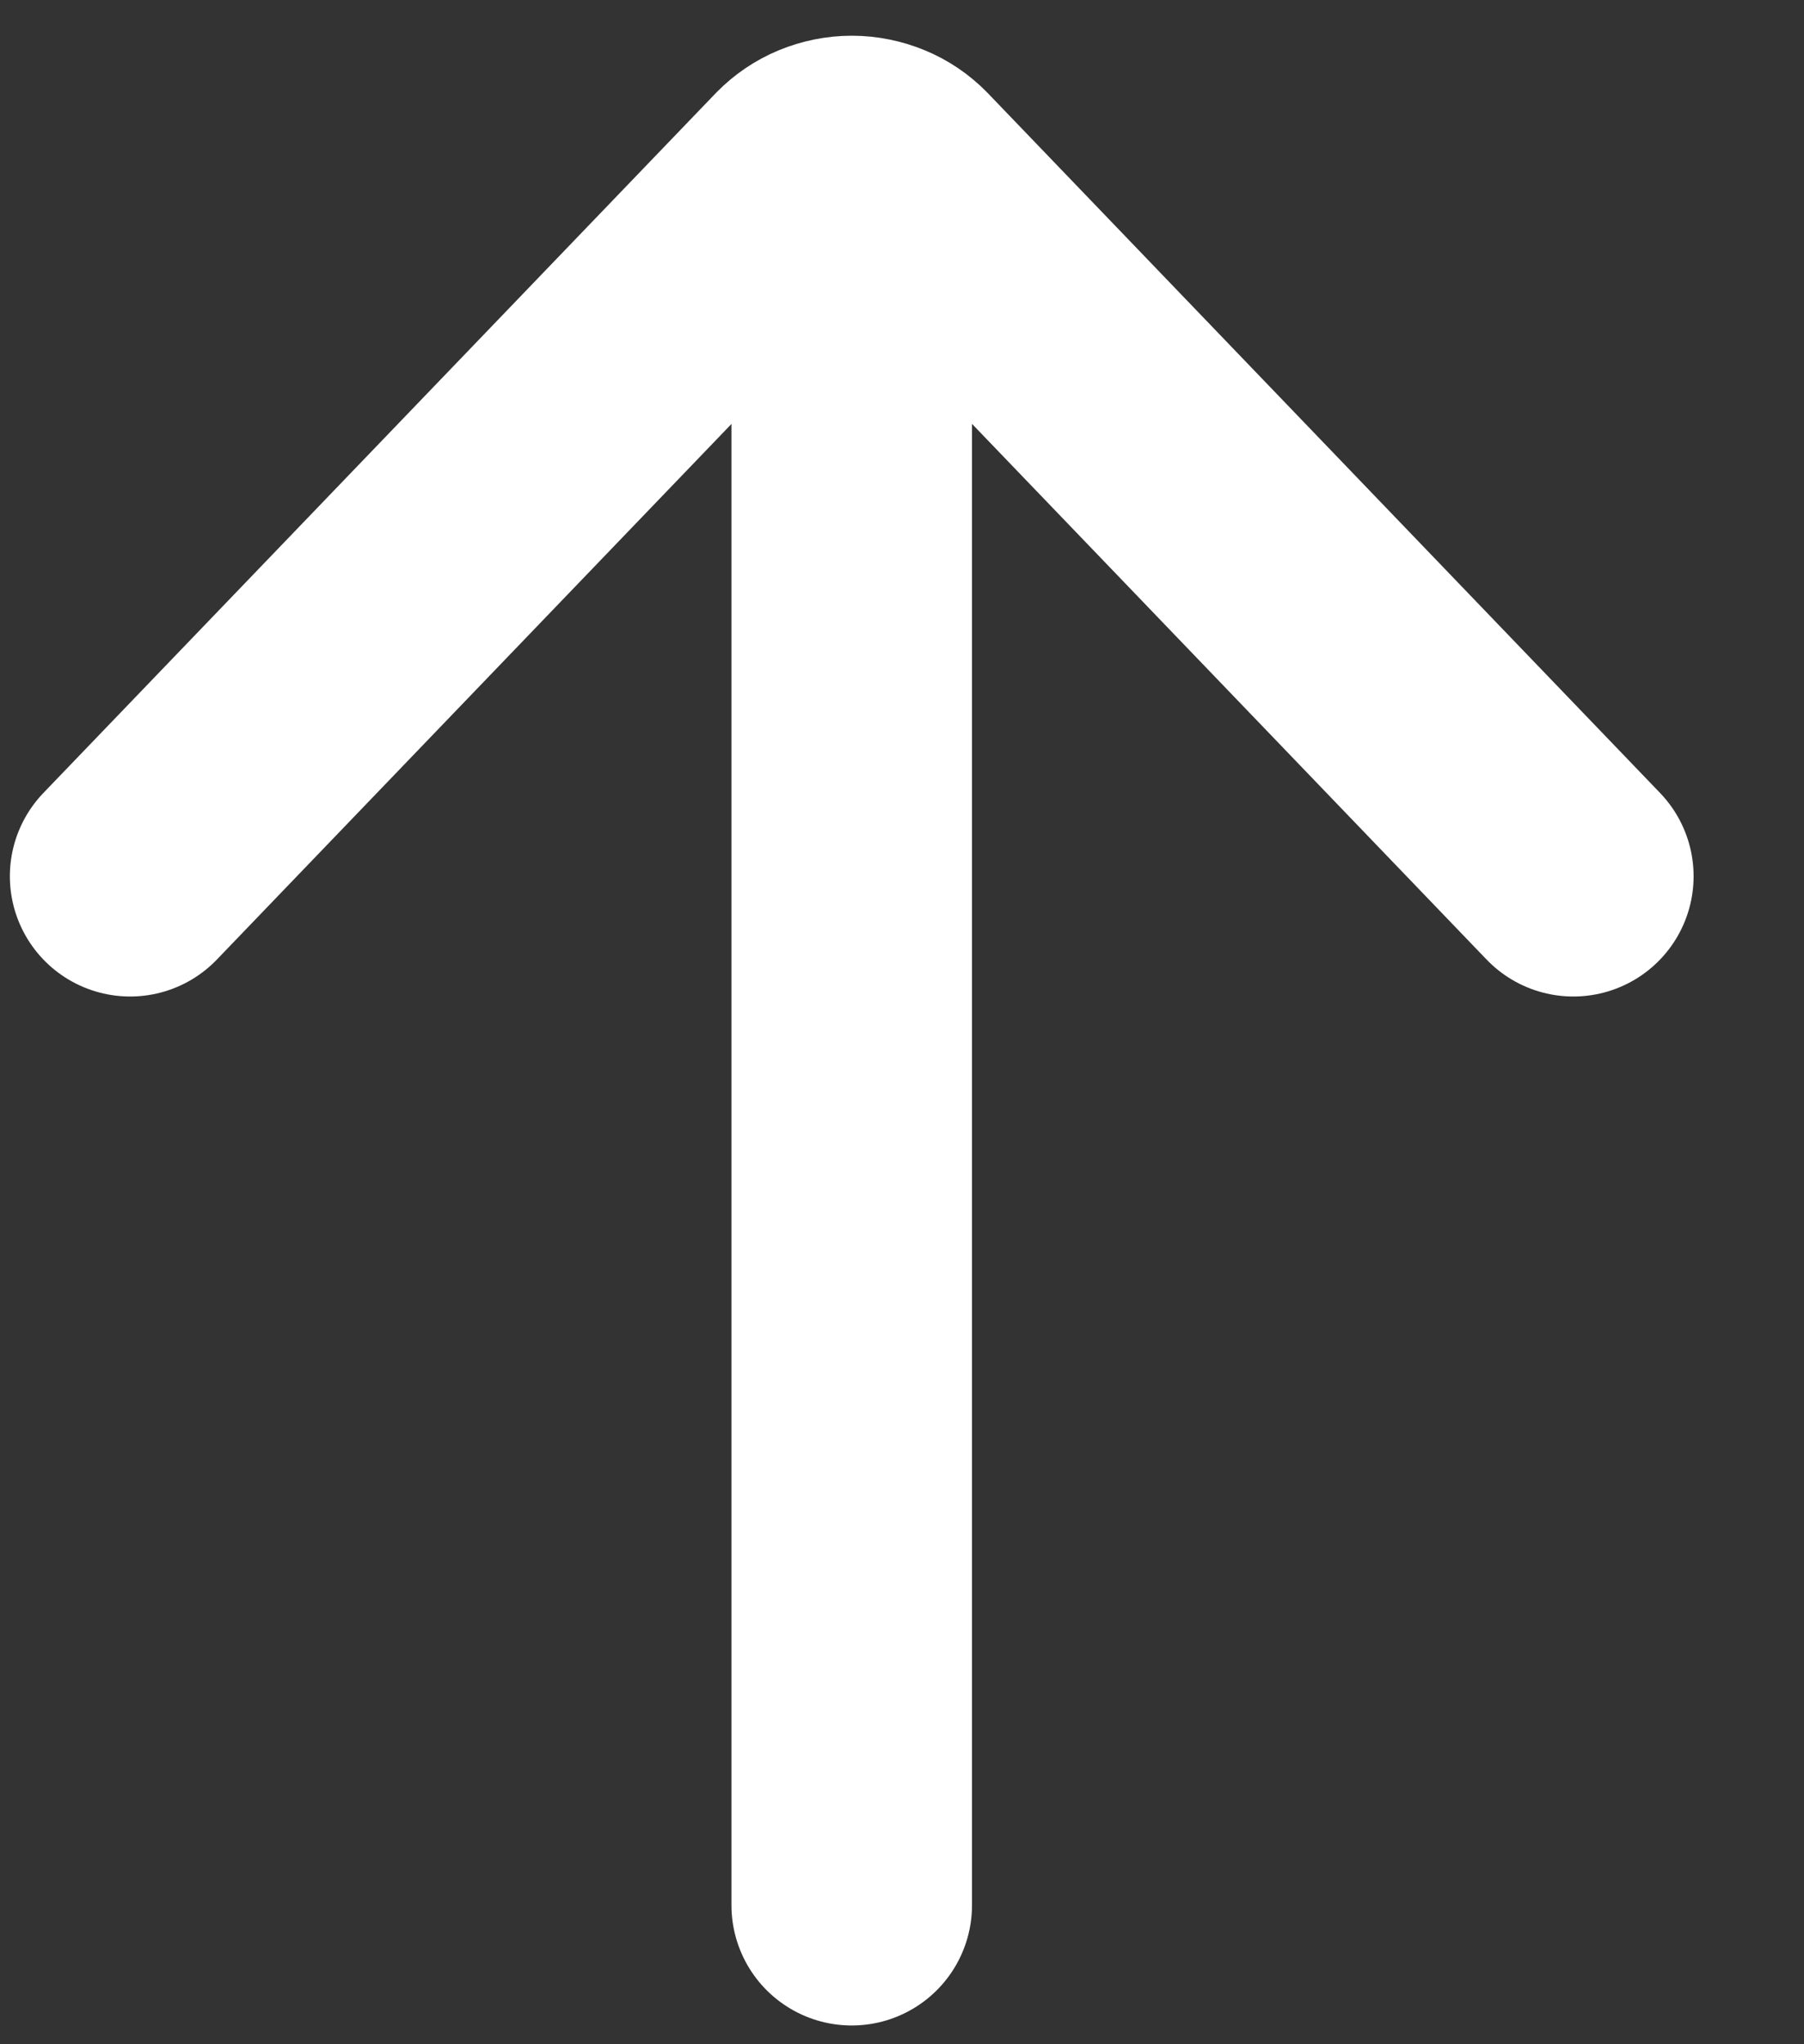 <svg width="15" height="17" viewBox="0 0 15 17" fill="none" xmlns="http://www.w3.org/2000/svg">
<rect x="0" y="0" width="15" height="17" fill="#333333" stroke="none"/>
<path d="M7.082 2.153L7.082 15.844" stroke="white" stroke-width="2" stroke-linecap="round" stroke-linejoin="round"/>
<path d="M13.082 7.287L7.492 1.467C7.44 1.414 7.378 1.371 7.307 1.342C7.236 1.313 7.16 1.297 7.083 1.297C7.005 1.297 6.929 1.313 6.858 1.342C6.788 1.371 6.725 1.414 6.673 1.467L1.082 7.287" stroke="white" stroke-width="2" stroke-linecap="round" stroke-linejoin="round"/>
</svg>
